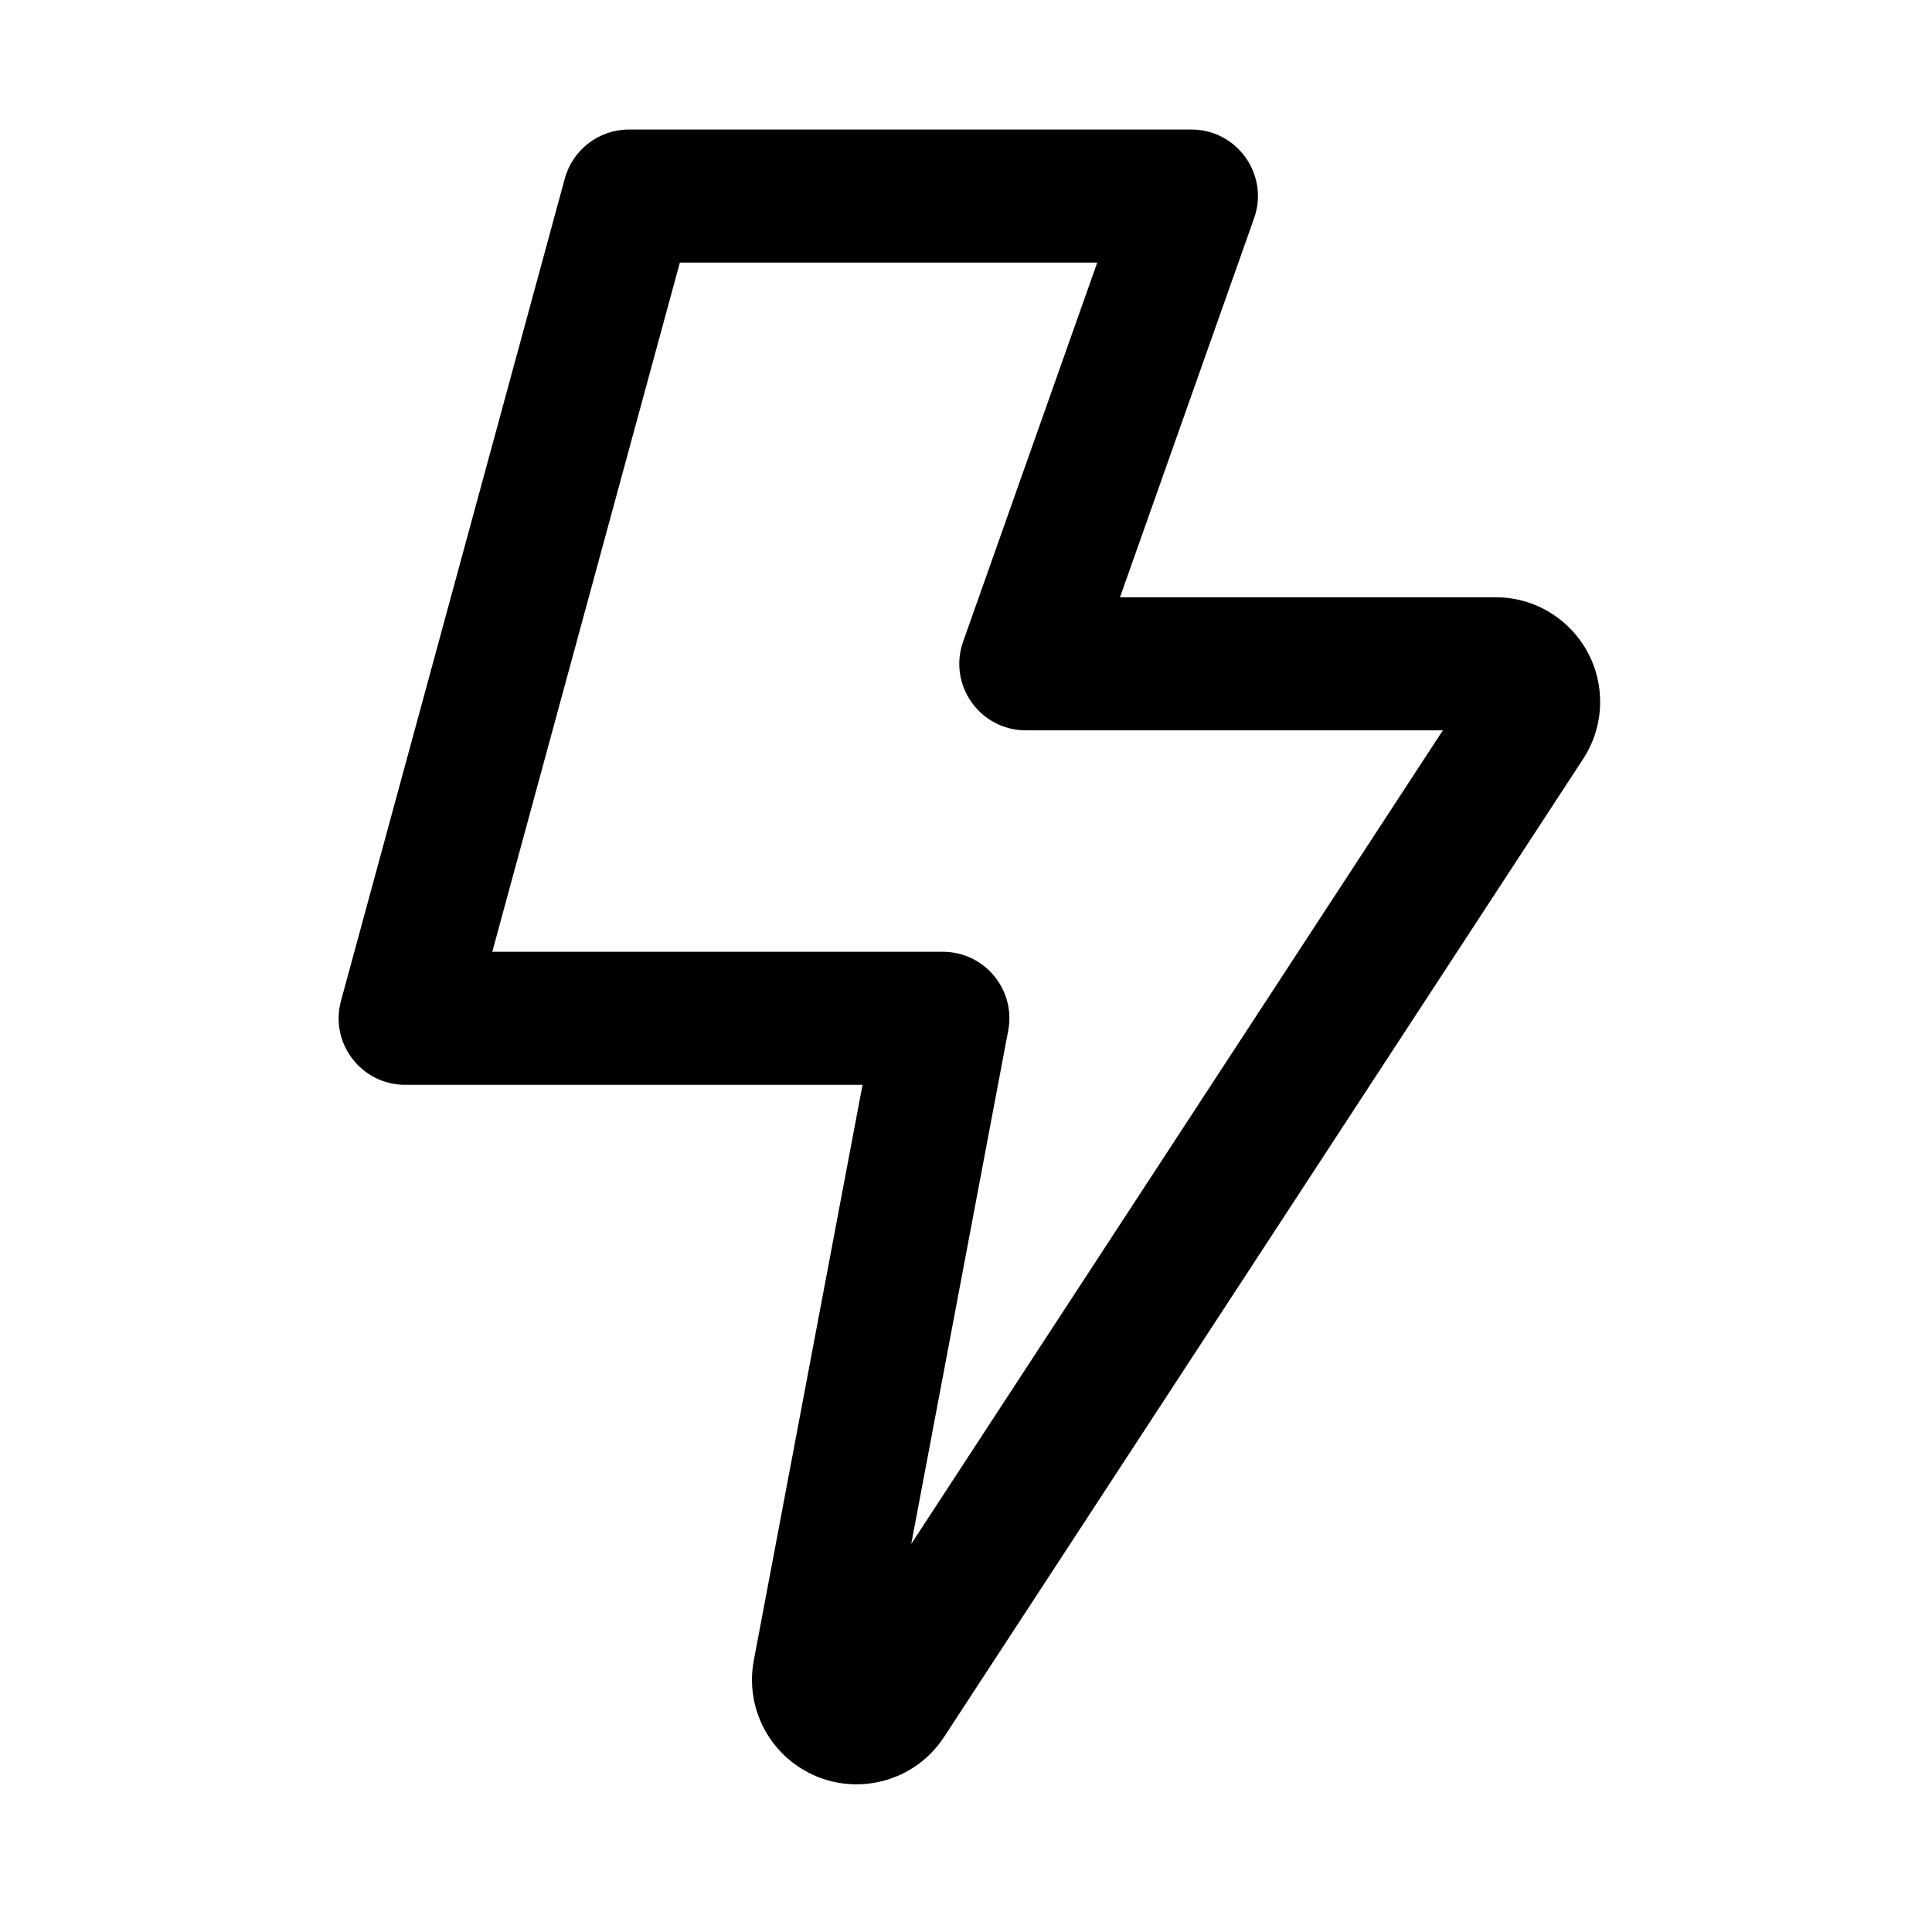<?xml version="1.0" encoding="UTF-8"?>
<!-- Uploaded to: ICON Repo, www.iconrepo.com, Generator: ICON Repo Mixer Tools -->
<svg fill="#000000" width="800px" height="800px" version="1.1" viewBox="144 144 512 512" xmlns="http://www.w3.org/2000/svg">
 <path d="m324.17 213.59-49.711 182.64h119.4c11.051 0 19.379 10.047 17.324 20.906l-25.695 136.03 140.89-215.62h-110.51c-12.176 0-20.684-12.043-16.625-23.516l35.535-100.44zm48.41 217.9h-121.2c-11.621 0-20.066-11.051-17.012-22.266l59.309-217.9c2.09-7.676 9.062-13 17.016-13h149.03c12.172 0 20.684 12.039 16.625 23.512l-35.535 100.44h99.531c15.305 0 27.711 12.406 27.711 27.711 0 5.383-1.57 10.652-4.516 15.156l-169.35 259.17c-8.371 12.812-25.543 16.41-38.352 8.039-9.387-6.133-14.152-17.32-12.07-28.34z"/>
</svg>